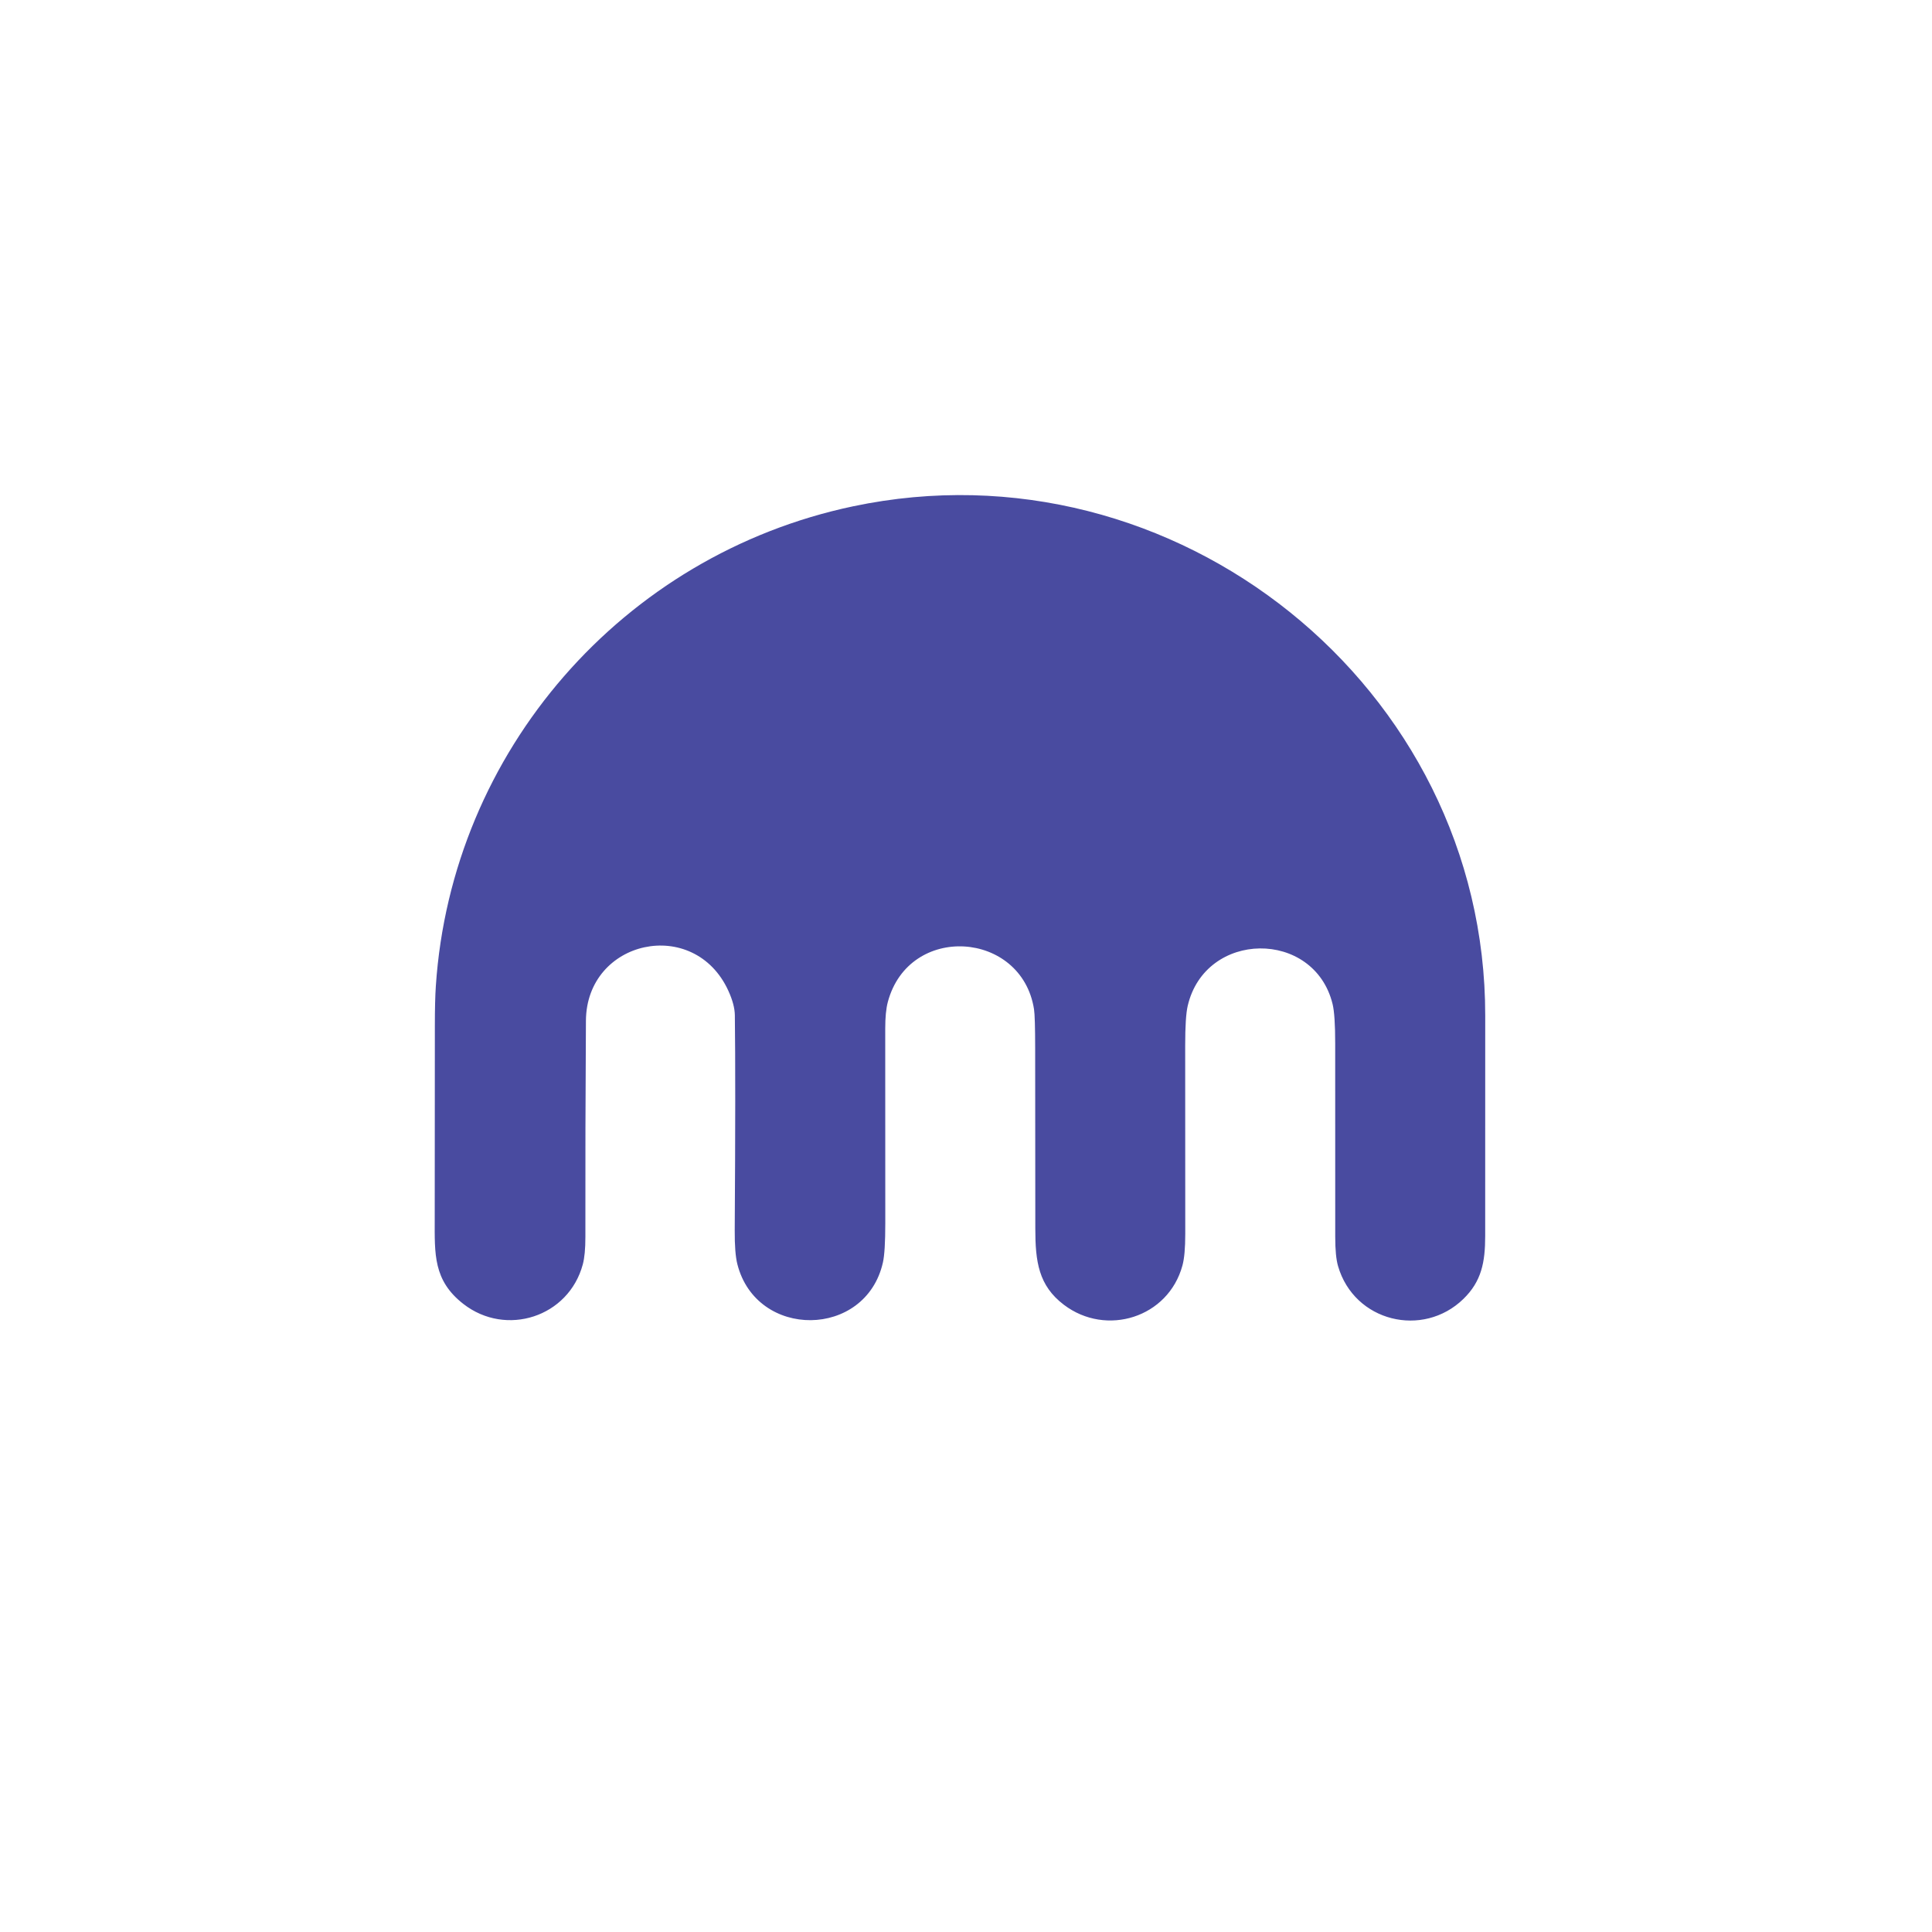 <svg width="160" height="160" viewBox="0 0 160 160" fill="none" xmlns="http://www.w3.org/2000/svg">
<path d="M60.321 82.054C57.487 75.852 48.565 77.814 48.524 84.538C48.485 90.506 48.471 96.474 48.479 102.443C48.48 103.416 48.409 104.172 48.265 104.711C47.094 109.072 41.909 110.74 38.371 107.985C35.874 106.04 35.999 103.85 36.002 100.959C36.01 95.618 36.013 90.277 36.013 84.935C36.013 83.556 36.04 82.464 36.094 81.661C37.391 62.215 51.573 45.95 70.65 41.93C97.32 36.311 123.026 56.885 123 84.117C122.993 90.2 122.992 96.282 122.997 102.363C122.998 104.545 122.684 106.121 121.195 107.57C117.84 110.838 112.149 109.467 110.811 104.853C110.656 104.321 110.578 103.516 110.578 102.438C110.575 97.097 110.574 91.756 110.575 86.414C110.575 84.831 110.503 83.744 110.359 83.151C108.839 76.941 99.808 77.024 98.358 83.312C98.22 83.91 98.152 84.998 98.152 86.576C98.154 91.781 98.156 96.986 98.158 102.192C98.158 103.36 98.081 104.229 97.925 104.801C96.755 109.12 91.618 110.722 88.106 108.057C86.002 106.462 85.74 104.473 85.74 101.733C85.737 96.774 85.734 91.814 85.728 86.854C85.727 85.067 85.695 83.977 85.633 83.581C84.612 77.068 75.276 76.432 73.526 82.979C73.382 83.517 73.31 84.257 73.311 85.199C73.315 90.563 73.316 95.927 73.316 101.292C73.316 102.888 73.25 103.977 73.118 104.558C71.691 110.863 62.652 110.936 61.065 104.694C60.912 104.093 60.839 103.159 60.847 101.891C60.9 93.59 60.903 87.652 60.857 84.076C60.849 83.496 60.67 82.822 60.321 82.054Z" fill="#494BA0"/>
</svg>
